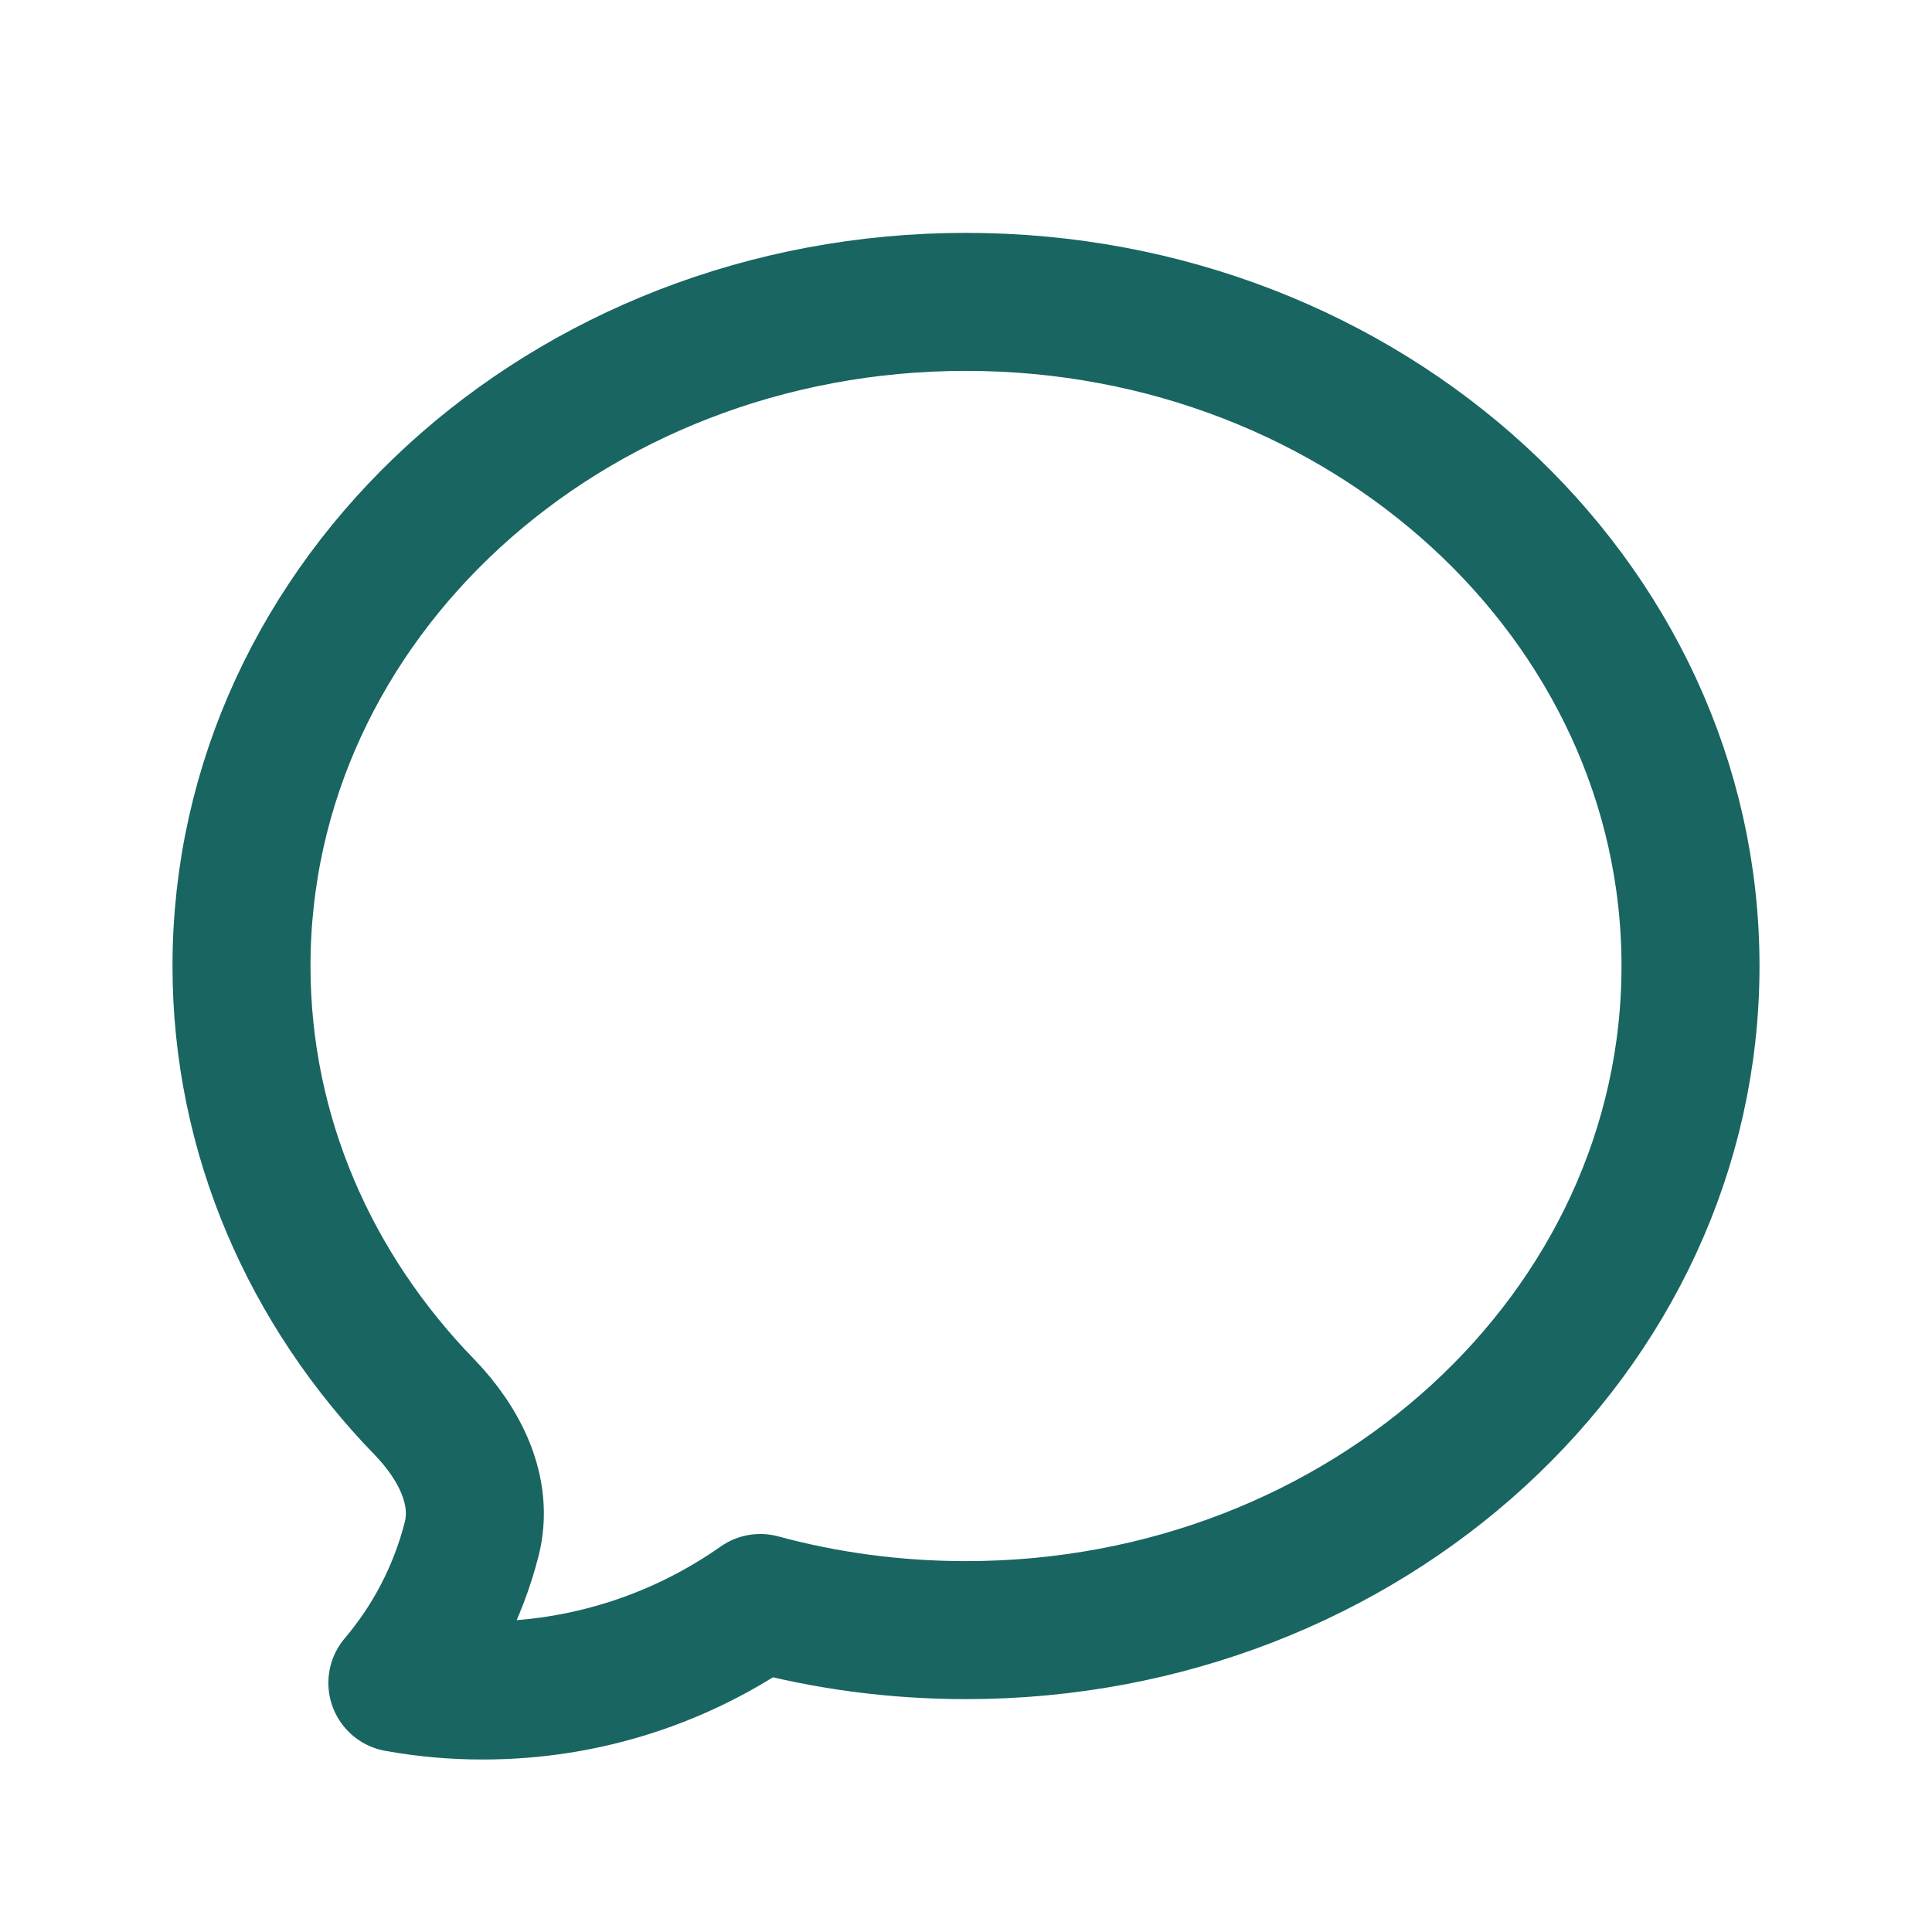 <svg width="28" height="28" viewBox="0 0 28 28" fill="none" xmlns="http://www.w3.org/2000/svg">
<path d="M14 23.625C19.798 23.625 24.5 19.315 24.5 14C24.5 8.685 19.798 4.375 14 4.375C8.202 4.375 3.5 8.685 3.5 14C3.5 16.455 4.502 18.694 6.152 20.393C6.656 20.915 7.015 21.607 6.835 22.308C6.639 23.075 6.271 23.787 5.759 24.39C6.168 24.464 6.584 24.501 7 24.5C8.496 24.5 9.882 24.031 11.019 23.232C11.964 23.488 12.965 23.625 14 23.625Z" stroke="#186561" stroke-width="2" stroke-linecap="round" stroke-linejoin="round"/>
</svg>
